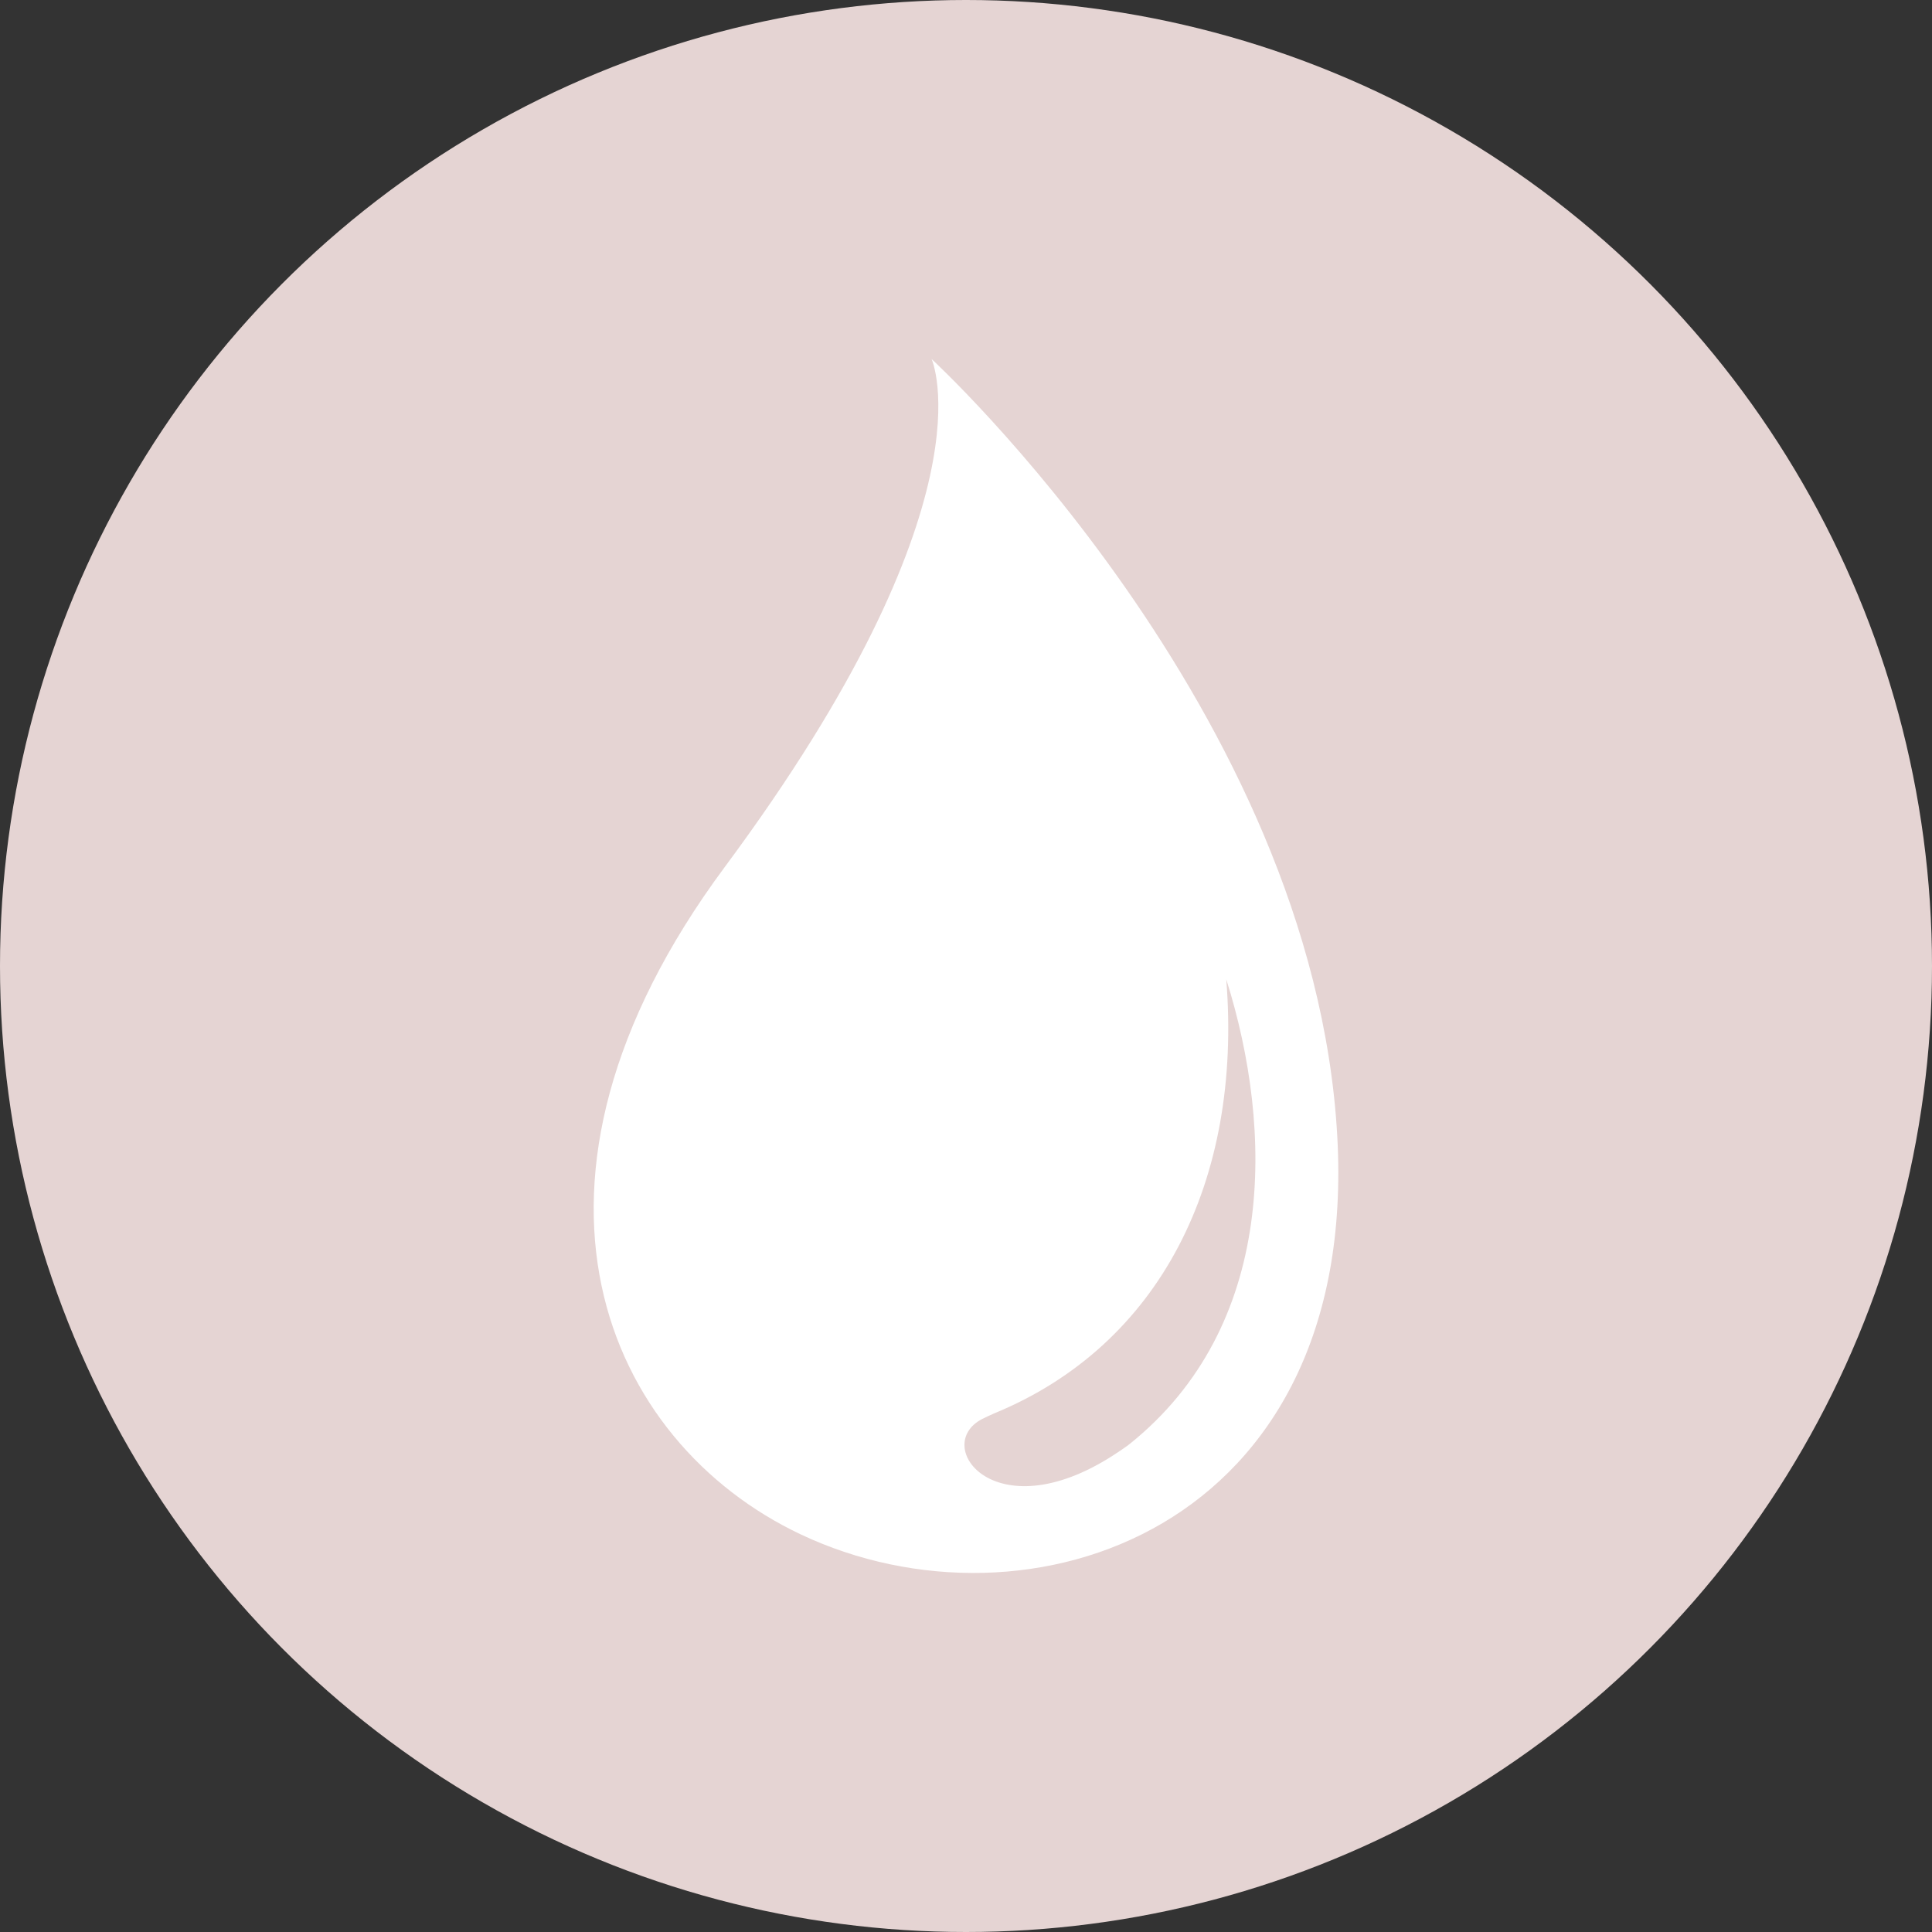 <?xml version="1.0" encoding="utf-8"?>
<!-- Generator: Adobe Illustrator 23.0.6, SVG Export Plug-In . SVG Version: 6.00 Build 0)  -->
<svg version="1.1" id="Layer_1" xmlns="http://www.w3.org/2000/svg" xmlns:xlink="http://www.w3.org/1999/xlink" x="0px" y="0px"
	 viewBox="0 0 1080 1080" style="enable-background:new 0 0 1080 1080;" xml:space="preserve">
<rect x="0" y="0" width="1080" height="1080" fill="#333333" stroke="none"/>
<style type="text/css">
	.st0{fill:#E5D4D3;}
	.st1{fill:#FFFFFF;}
</style>
<circle class="st0" cx="540" cy="540" r="540"/>
<path class="st1" d="M747.54,635.07C734.21,396.97,520.77,200.7,520.77,200.7s36.16,79.44-115.62,283.96
	C273.39,662.2,338.98,806.33,447.54,857.7C574.58,917.82,759.87,855.19,747.54,635.07z M631.34,807.32
	c-1.36,1.09-5.08,3.6-5.52,3.89c-68.72,46.82-105.84-3.18-76.63-18.07c0.52-0.25,4.82-2.33,6.61-3.07
	c92.6-38.05,138.72-129.87,129.69-242.63C712.18,631.99,713.6,741.46,631.34,807.32z"/>
</svg>
